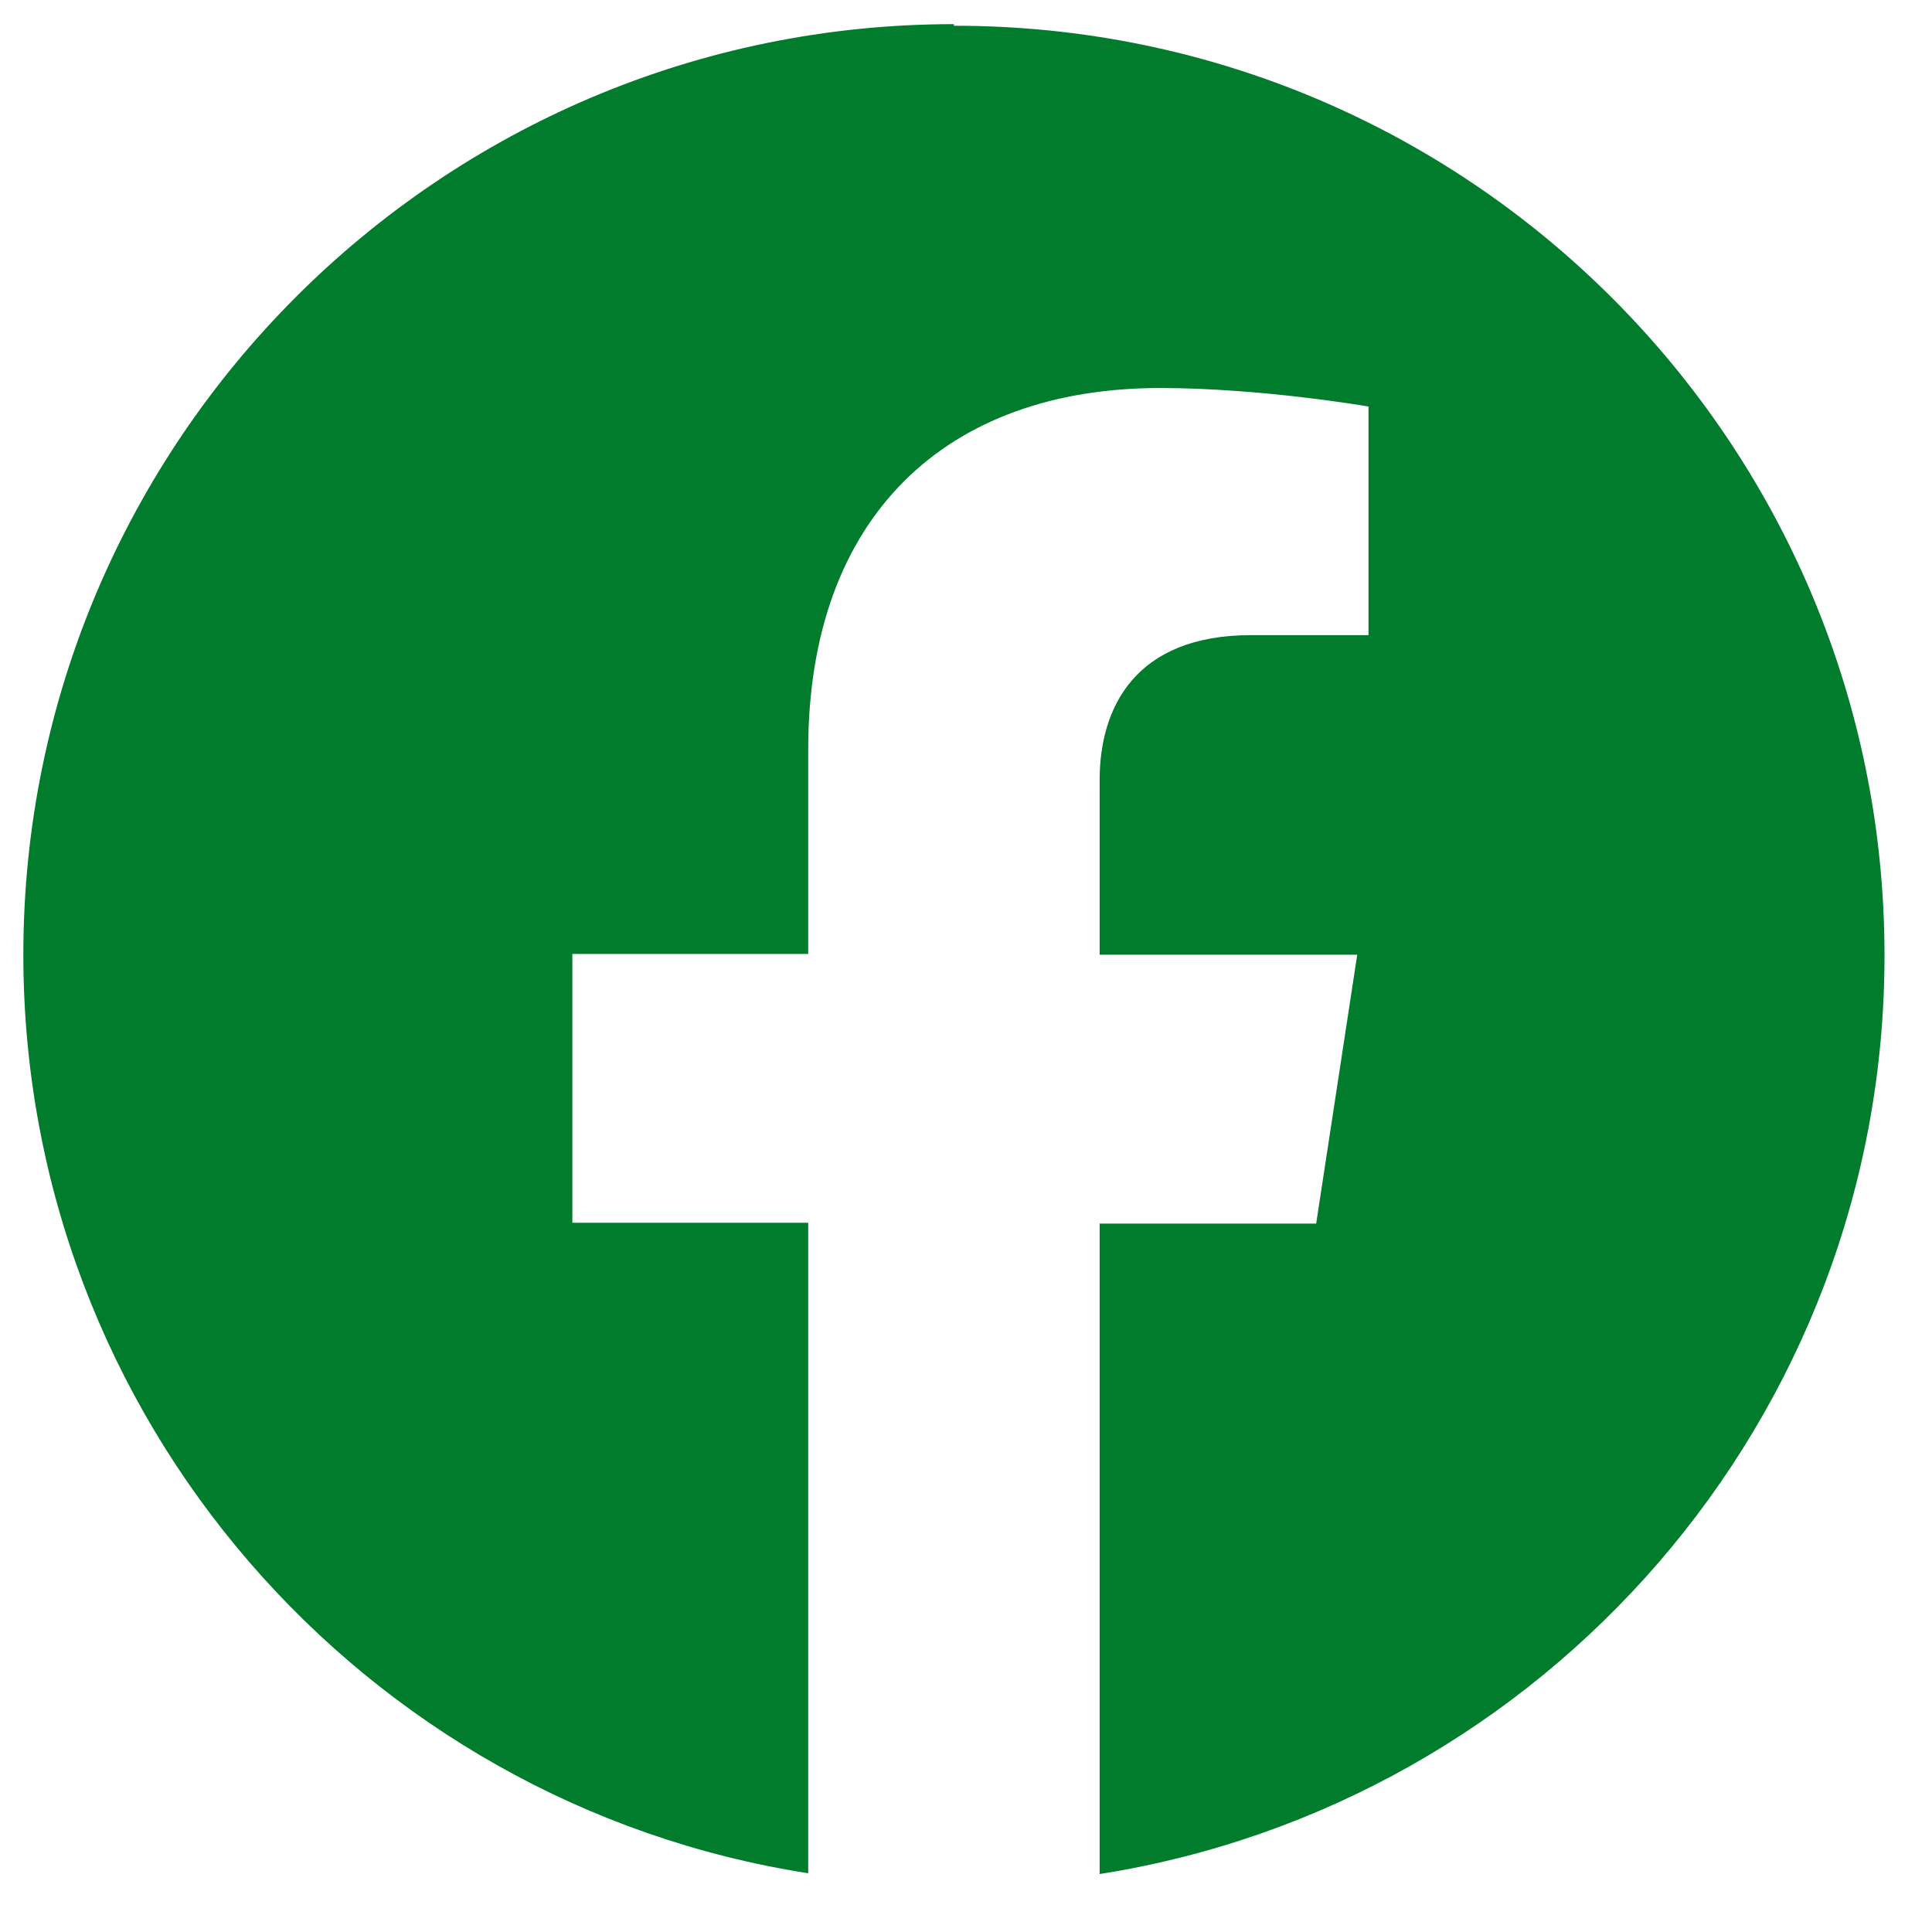 <?xml version="1.0" encoding="UTF-8"?>
<svg id="Capa_1" xmlns="http://www.w3.org/2000/svg" version="1.1" viewBox="0 0 24 24">
  <!-- Generator: Adobe Illustrator 29.6.0, SVG Export Plug-In . SVG Version: 2.1.1 Build 207)  -->
  <defs>
    <style>
      .st0 {
        fill: #017c2c;
      }

      .st1 {
        fill: none;
      }
    </style>
  </defs>
  <path class="st1" d="M0,0h24v24H0V0Z"/>
  <path class="st0" d="M11.85.3C5.47.3.29,5.48.29,11.86c0,5.76,4.23,10.55,9.75,11.41v-8.08h-2.93v-3.34h2.93v-2.54c0-2.9,1.72-4.49,4.37-4.49,1.26,0,2.59.23,2.59.23v2.84h-1.46c-1.43,0-1.88.89-1.88,1.8v2.17h3.2l-.51,3.34h-2.69v8.08c5.52-.87,9.75-5.65,9.75-11.41C23.41,5.49,18.24.32,11.86.32h-.01v-.02Z"/>
</svg>